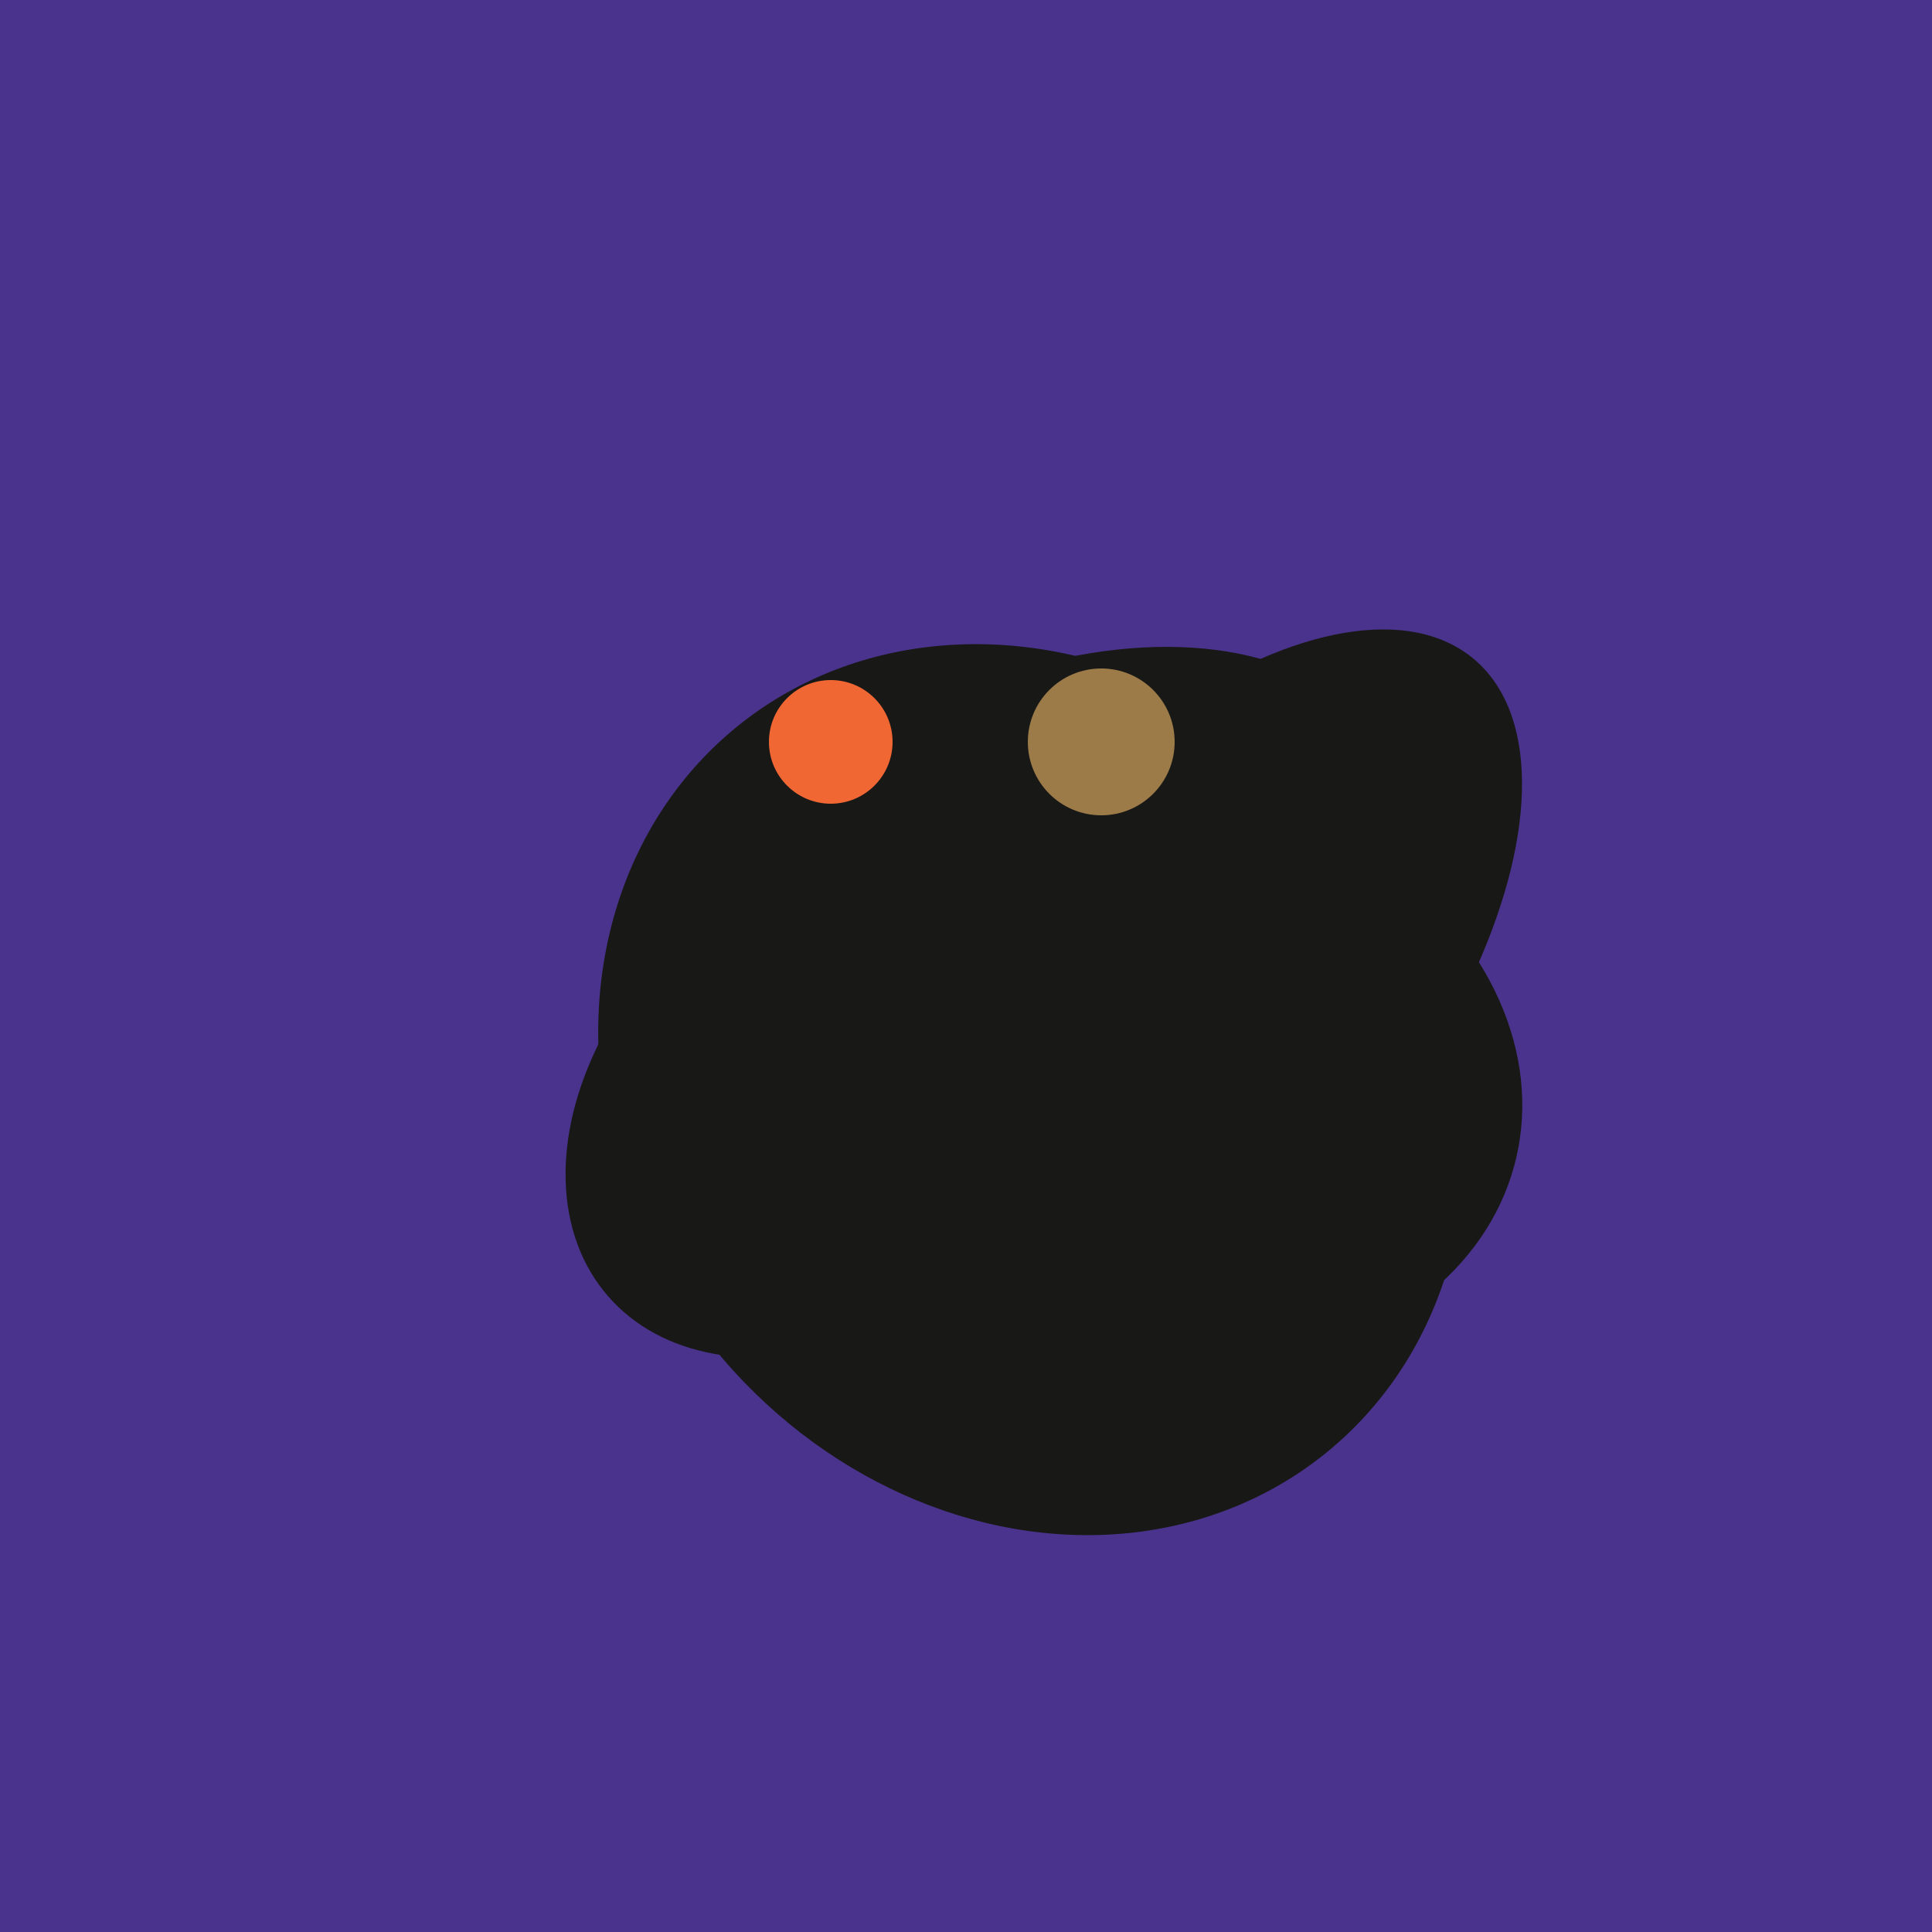 <svg width="500" height="500" xmlns="http://www.w3.org/2000/svg"><rect width="500" height="500" fill="#4a338c"/><ellipse cx="303" cy="264" rx="122" ry="60" transform="rotate(130, 303, 264)" fill="rgb(24,24,23)"/><ellipse cx="220" cy="281" rx="59" ry="83" transform="rotate(229, 220, 281)" fill="rgb(24,24,23)"/><ellipse cx="295" cy="277" rx="100" ry="77" transform="rotate(13, 295, 277)" fill="rgb(24,24,23)"/><ellipse cx="259" cy="256" rx="118" ry="74" transform="rotate(328, 259, 256)" fill="rgb(24,24,23)"/><ellipse cx="267" cy="282" rx="106" ry="121" transform="rotate(141, 267, 282)" fill="rgb(24,24,23)"/><circle cx="215" cy="192" r="16" fill="rgb(241,103,52)" /><circle cx="285" cy="192" r="19" fill="rgb(156,123,73)" /></svg>